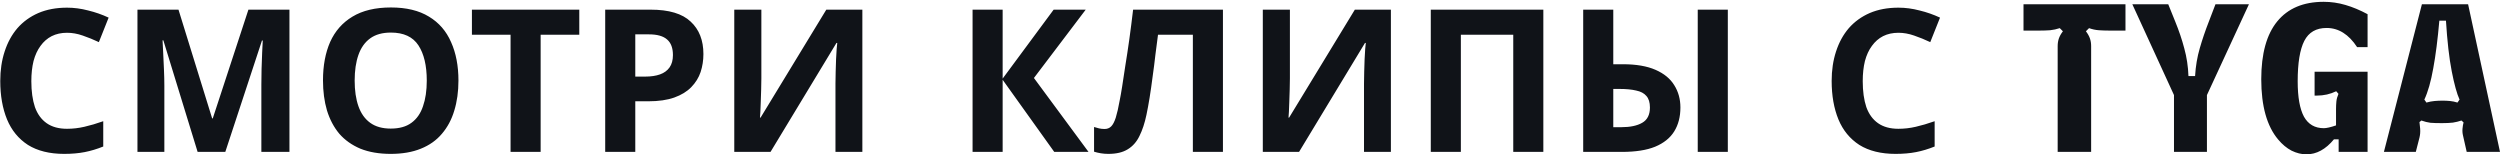 <?xml version="1.0" encoding="UTF-8"?> <svg xmlns="http://www.w3.org/2000/svg" width="1004" height="62" viewBox="0 0 1004 62" fill="none"><path d="M26.905 13.16C24.612 13.16 22.559 13.613 20.745 14.52C18.985 15.427 17.492 16.733 16.265 18.44C15.039 20.093 14.105 22.12 13.465 24.52C12.879 26.92 12.585 29.613 12.585 32.6C12.585 36.653 13.065 40.12 14.025 43C15.039 45.827 16.612 47.987 18.745 49.48C20.879 50.973 23.599 51.72 26.905 51.72C29.252 51.72 31.572 51.453 33.865 50.92C36.212 50.387 38.745 49.64 41.465 48.68V58.84C38.959 59.853 36.479 60.6 34.025 61.08C31.572 61.56 28.825 61.8 25.785 61.8C19.919 61.8 15.065 60.6 11.225 58.2C7.439 55.747 4.639 52.333 2.825 47.96C1.012 43.533 0.105 38.387 0.105 32.52C0.105 28.2 0.692 24.253 1.865 20.68C3.039 17.053 4.745 13.933 6.985 11.32C9.279 8.707 12.079 6.68 15.385 5.24C18.745 3.8 22.585 3.08 26.905 3.08C29.732 3.08 32.559 3.453 35.385 4.2C38.265 4.893 41.012 5.853 43.625 7.08L39.705 16.92C37.572 15.907 35.412 15.027 33.225 14.28C31.092 13.533 28.985 13.16 26.905 13.16ZM79.363 61L65.603 16.2H65.283C65.336 17.267 65.416 18.867 65.523 21C65.63 23.133 65.736 25.427 65.843 27.88C65.95 30.28 66.003 32.467 66.003 34.44V61H55.203V3.88H71.683L85.203 47.56H85.443L99.763 3.88H116.243V61H104.963V33.96C104.963 32.147 104.99 30.067 105.043 27.72C105.15 25.373 105.23 23.16 105.283 21.08C105.39 18.947 105.47 17.347 105.523 16.28H105.203L90.483 61H79.363ZM184.112 32.36C184.112 36.787 183.552 40.813 182.432 44.44C181.365 48.013 179.712 51.107 177.472 53.72C175.285 56.333 172.458 58.333 168.992 59.72C165.578 61.107 161.552 61.8 156.912 61.8C152.272 61.8 148.218 61.107 144.752 59.72C141.338 58.28 138.512 56.28 136.272 53.72C134.085 51.107 132.432 47.987 131.312 44.36C130.245 40.733 129.712 36.707 129.712 32.28C129.712 26.36 130.672 21.213 132.592 16.84C134.565 12.467 137.552 9.08 141.552 6.68C145.605 4.227 150.752 3 156.992 3C163.178 3 168.272 4.227 172.272 6.68C176.272 9.08 179.232 12.493 181.152 16.92C183.125 21.293 184.112 26.44 184.112 32.36ZM142.432 32.36C142.432 36.36 142.938 39.8 143.952 42.68C144.965 45.56 146.538 47.773 148.672 49.32C150.805 50.867 153.552 51.64 156.912 51.64C160.378 51.64 163.152 50.867 165.232 49.32C167.365 47.773 168.912 45.56 169.872 42.68C170.885 39.8 171.392 36.36 171.392 32.36C171.392 26.333 170.272 21.613 168.032 18.2C165.792 14.787 162.112 13.08 156.992 13.08C153.578 13.08 150.805 13.853 148.672 15.4C146.538 16.947 144.965 19.16 143.952 22.04C142.938 24.92 142.432 28.36 142.432 32.36ZM217.122 61H205.042V13.96H189.522V3.88H232.642V13.96H217.122V61ZM261.29 3.88C268.65 3.88 274.01 5.48 277.37 8.68C280.783 11.827 282.49 16.173 282.49 21.72C282.49 24.227 282.116 26.627 281.37 28.92C280.623 31.16 279.37 33.187 277.61 35C275.903 36.76 273.636 38.147 270.81 39.16C267.983 40.173 264.49 40.68 260.33 40.68H255.13V61H243.05V3.88H261.29ZM260.65 13.8H255.13V30.76H259.13C261.423 30.76 263.396 30.467 265.05 29.88C266.703 29.293 267.983 28.36 268.89 27.08C269.796 25.8 270.25 24.147 270.25 22.12C270.25 19.293 269.476 17.213 267.93 15.88C266.383 14.493 263.956 13.8 260.65 13.8ZM294.884 3.88H305.764V31.48C305.764 32.813 305.738 34.307 305.684 35.96C305.631 37.613 305.578 39.24 305.524 40.84C305.471 42.387 305.418 43.747 305.364 44.92C305.311 46.04 305.258 46.813 305.204 47.24H305.444L331.844 3.88H346.324V61H335.524V33.56C335.524 32.12 335.551 30.547 335.604 28.84C335.658 27.08 335.711 25.4 335.764 23.8C335.871 22.2 335.951 20.813 336.004 19.64C336.111 18.413 336.191 17.613 336.244 17.24H335.924L309.444 61H294.884V3.88ZM437.144 61H423.384L402.664 32.04V61H390.584V3.88H402.664V31.56L423.144 3.88H436.024L415.224 31.32L437.144 61ZM491.134 61H479.054V13.96H465.054C464.734 16.413 464.387 19.08 464.014 21.96C463.694 24.84 463.321 27.773 462.894 30.76C462.521 33.693 462.121 36.493 461.694 39.16C461.267 41.773 460.841 44.093 460.414 46.12C459.721 49.427 458.787 52.253 457.614 54.6C456.494 56.947 454.921 58.733 452.894 59.96C450.921 61.187 448.334 61.8 445.134 61.8C444.067 61.8 443.054 61.72 442.094 61.56C441.134 61.4 440.227 61.187 439.374 60.92V51C440.067 51.213 440.734 51.4 441.374 51.56C442.067 51.72 442.814 51.8 443.614 51.8C444.681 51.8 445.561 51.453 446.254 50.76C446.947 50.067 447.561 48.893 448.094 47.24C448.627 45.533 449.161 43.187 449.694 40.2C449.961 38.92 450.281 37.107 450.654 34.76C451.027 32.36 451.454 29.56 451.934 26.36C452.467 23.107 453.001 19.587 453.534 15.8C454.067 11.96 454.574 7.987 455.054 3.88H491.134V61ZM507.144 3.88H518.024V31.48C518.024 32.813 517.997 34.307 517.944 35.96C517.89 37.613 517.837 39.24 517.784 40.84C517.73 42.387 517.677 43.747 517.624 44.92C517.57 46.04 517.517 46.813 517.464 47.24H517.704L544.104 3.88H558.584V61H547.784V33.56C547.784 32.12 547.81 30.547 547.864 28.84C547.917 27.08 547.97 25.4 548.024 23.8C548.13 22.2 548.21 20.813 548.264 19.64C548.37 18.413 548.45 17.613 548.504 17.24H548.184L521.704 61H507.144V3.88ZM574.603 61V3.88H619.803V61H607.723V13.96H586.683V61H574.603ZM635.812 61V3.88H647.892V25.8H651.812C657.092 25.8 661.439 26.547 664.852 28.04C668.266 29.533 670.772 31.587 672.372 34.2C674.026 36.813 674.852 39.8 674.852 43.16C674.852 46.893 674.026 50.093 672.372 52.76C670.719 55.427 668.159 57.48 664.692 58.92C661.279 60.307 656.852 61 651.412 61H635.812ZM651.092 51.08C654.666 51.08 657.466 50.493 659.492 49.32C661.572 48.147 662.612 46.093 662.612 43.16C662.612 41.133 662.132 39.587 661.172 38.52C660.266 37.453 658.906 36.733 657.092 36.36C655.279 35.933 653.092 35.72 650.532 35.72H647.892V51.08H651.092ZM681.812 61V3.88H693.892V61H681.812ZM762.393 13.16C760.1 13.16 758.046 13.613 756.233 14.52C754.473 15.427 752.98 16.733 751.753 18.44C750.526 20.093 749.593 22.12 748.953 24.52C748.366 26.92 748.073 29.613 748.073 32.6C748.073 36.653 748.553 40.12 749.513 43C750.526 45.827 752.1 47.987 754.233 49.48C756.366 50.973 759.086 51.72 762.393 51.72C764.74 51.72 767.06 51.453 769.353 50.92C771.7 50.387 774.233 49.64 776.953 48.68V58.84C774.446 59.853 771.966 60.6 769.513 61.08C767.06 61.56 764.313 61.8 761.273 61.8C755.406 61.8 750.553 60.6 746.713 58.2C742.926 55.747 740.126 52.333 738.313 47.96C736.5 43.533 735.593 38.387 735.593 32.52C735.593 28.2 736.18 24.253 737.353 20.68C738.526 17.053 740.233 13.933 742.473 11.32C744.766 8.707 747.566 6.68 750.873 5.24C754.233 3.8 758.073 3.08 762.393 3.08C765.22 3.08 768.046 3.453 770.873 4.2C773.753 4.893 776.5 5.853 779.113 7.08L775.193 16.92C773.06 15.907 770.9 15.027 768.713 14.28C766.58 13.533 764.473 13.16 762.393 13.16ZM839.801 61H826.361V18.51C826.361 17.39 826.524 16.363 826.851 15.43C827.178 14.497 827.714 13.54 828.461 12.56L827.201 11.3C825.941 11.72 824.658 12 823.351 12.14C822.044 12.233 820.668 12.28 819.221 12.28H812.641V1.71H853.591V12.28H846.941C845.541 12.28 844.188 12.233 842.881 12.14C841.574 12.047 840.268 11.767 838.961 11.3L837.701 12.56C838.448 13.54 838.984 14.497 839.311 15.43C839.638 16.363 839.801 17.39 839.801 18.51V61ZM870.764 1.71L873.564 8.64C875.057 12.28 876.271 15.873 877.204 19.42C878.184 22.967 878.744 26.677 878.884 30.55H881.544C881.777 26.583 882.407 22.85 883.434 19.35C884.461 15.803 885.651 12.303 887.004 8.85L889.734 1.71H903.174L886.304 38.18V61H873.074V38.18L856.344 1.71H870.764ZM950.82 61H939.2V55.96H937.31C933.997 59.973 930.31 61.98 926.25 61.98C924.29 61.98 922.307 61.49 920.3 60.51C918.34 59.483 916.544 57.99 914.91 56.03C910.384 50.663 908.12 42.59 908.12 31.81C908.12 21.543 910.267 13.797 914.56 8.57C918.854 3.343 925.06 0.73 933.18 0.73C936.167 0.73 939.084 1.15 941.93 1.99C944.824 2.83 947.787 4.067 950.82 5.7V18.93H946.62C943.26 13.797 939.177 11.23 934.37 11.23C930.17 11.23 927.184 12.957 925.41 16.41C923.637 19.863 922.75 25.277 922.75 32.65C922.75 38.997 923.59 43.733 925.27 46.86C926.997 49.94 929.657 51.48 933.25 51.48C934.324 51.48 935.957 51.107 938.15 50.36V43.71C938.15 42.73 938.197 41.75 938.29 40.77C938.384 39.79 938.664 38.763 939.13 37.69L938.22 36.64C935.84 37.807 933.25 38.39 930.45 38.39H929.54V28.8H950.82V61ZM972.638 1.71H991.188L1004 61H990.628L989.158 54.49C988.925 53.557 988.855 52.6 988.948 51.62C989.041 50.64 989.181 49.823 989.368 49.17L988.528 48.4C987.408 48.773 986.265 49.053 985.098 49.24C983.931 49.38 982.461 49.45 980.688 49.45C978.728 49.45 977.188 49.403 976.068 49.31C974.948 49.17 973.735 48.867 972.428 48.4L971.658 49.03C971.751 49.543 971.845 50.43 971.938 51.69C972.031 52.95 971.938 54.14 971.658 55.26L970.188 61H957.378L972.638 1.71ZM979.638 8.29C978.985 15.803 978.168 22.197 977.188 27.47C976.255 32.743 975.065 36.92 973.618 40L974.458 41.19C975.578 40.863 976.675 40.653 977.748 40.56C978.821 40.467 979.895 40.42 980.968 40.42C981.948 40.42 982.928 40.467 983.908 40.56C984.888 40.653 985.891 40.863 986.918 41.19L987.758 40C986.685 37.667 985.635 33.863 984.608 28.59C983.581 23.317 982.811 16.55 982.298 8.29H979.638Z" fill="#101318"></path></svg> 